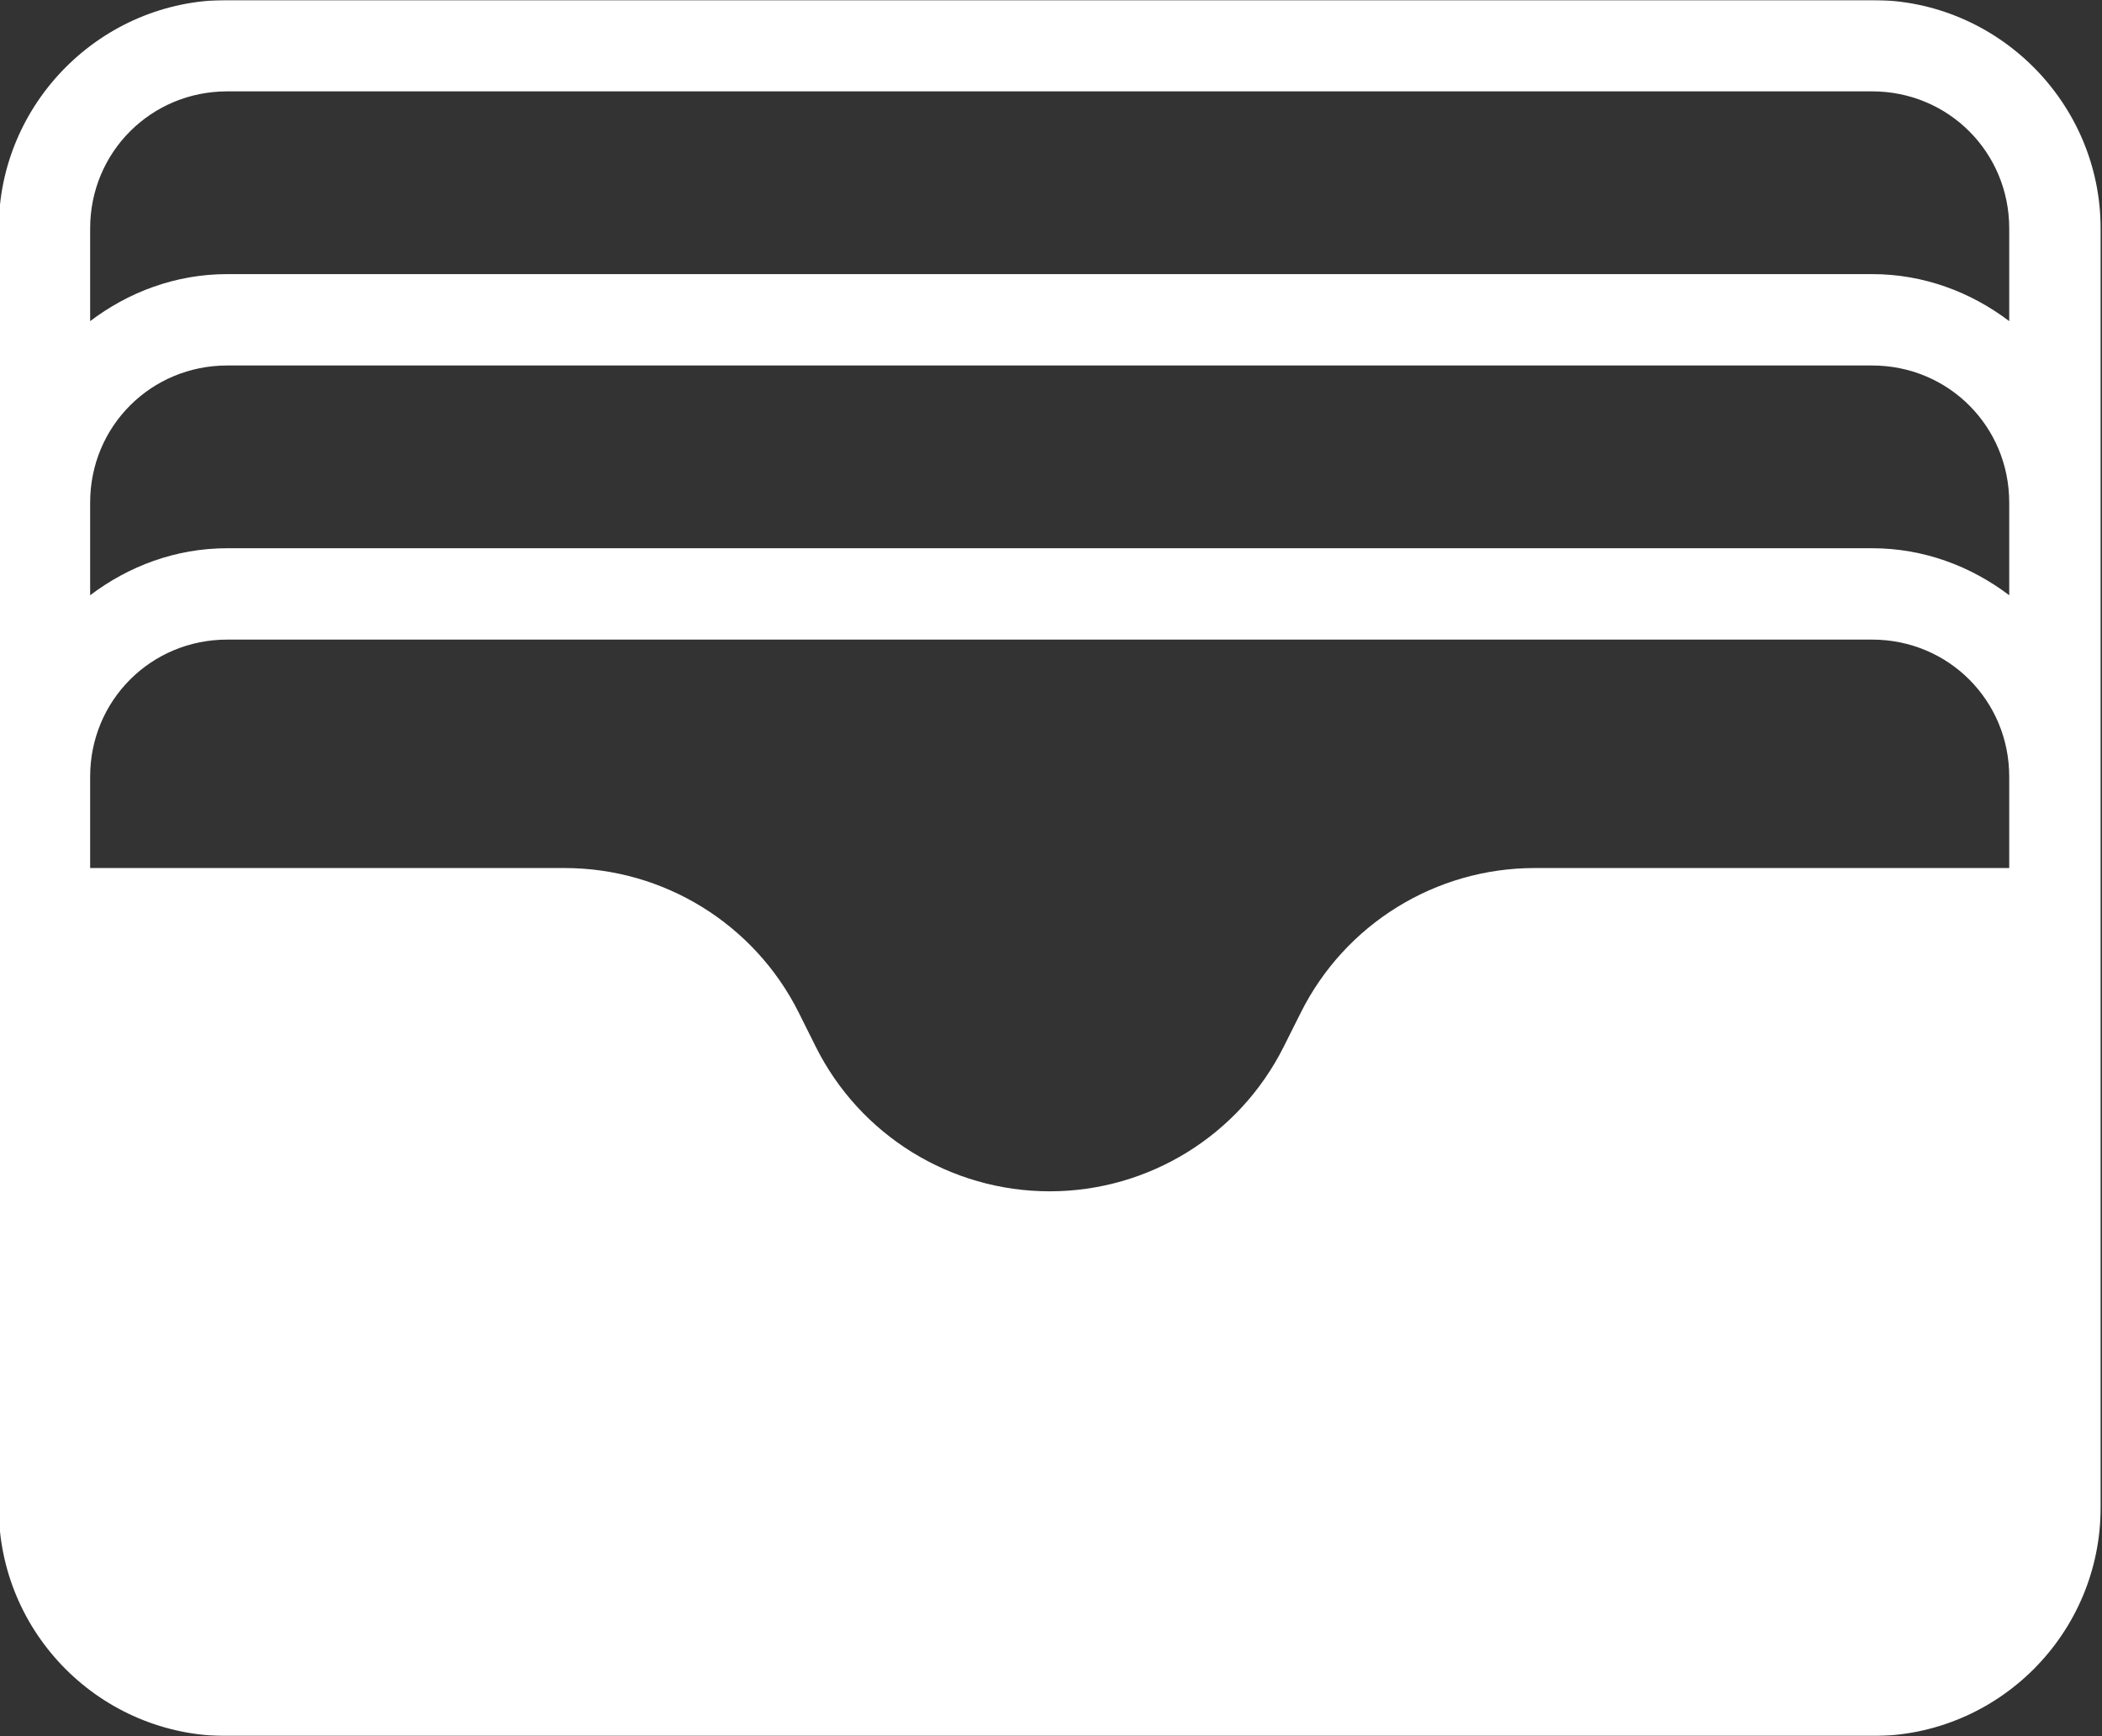 <svg width="799" height="660" viewBox="0 0 799 660" fill="none" xmlns="http://www.w3.org/2000/svg">
<rect x="0" y="0" width="799" height="660" fill="#333333" stroke="none"/>
<g clip-path="url(#clip0_106_181)">
<mask id="mask0_106_181" style="mask-type:luminance" maskUnits="userSpaceOnUse" x="-1" y="0" width="800" height="660">
<path d="M-1 0H799V660H-1V0Z" fill="white"/>
</mask>
<g mask="url(#mask0_106_181)">
<path d="M86.37 0C38.614 0 -0.474 39.089 -0.474 86.844V573.156C-0.474 621.115 38.417 660 86.37 660H711.63C759.583 660 798.474 621.115 798.474 573.156V86.844C798.474 39.089 759.385 0 711.63 0H86.37ZM86.37 34.734H711.63C740.609 34.734 763.734 57.865 763.734 86.844V122.089C749.161 111.031 731.224 104.208 711.63 104.208H86.37C66.776 104.208 48.839 111.031 34.266 122.089V86.844C34.266 57.865 57.391 34.734 86.37 34.734ZM86.37 138.948H711.63C740.609 138.948 763.734 162.073 763.734 191.052V226.297C749.161 215.245 731.224 208.422 711.63 208.422H86.37C66.776 208.422 48.839 215.245 34.266 226.297V191.052C34.266 162.073 57.391 138.948 86.37 138.948ZM86.37 243.156H711.63C740.609 243.156 763.734 266.286 763.734 295.266V330H583.37C545.714 330 511.286 351.276 494.458 384.953L487.943 397.948C471.078 431.625 436.672 452.901 399 452.901C361.328 452.901 326.917 431.625 310.089 397.948L303.609 384.953C286.76 351.26 252.302 330 214.63 330H34.266V295.266C34.266 266.286 57.391 243.156 86.37 243.156Z" fill="white"/>
</g>
</g>
<defs>
<clipPath id="clip0_106_181">
<rect width="799" height="660" fill="white"/>
</clipPath>
</defs>
</svg>
